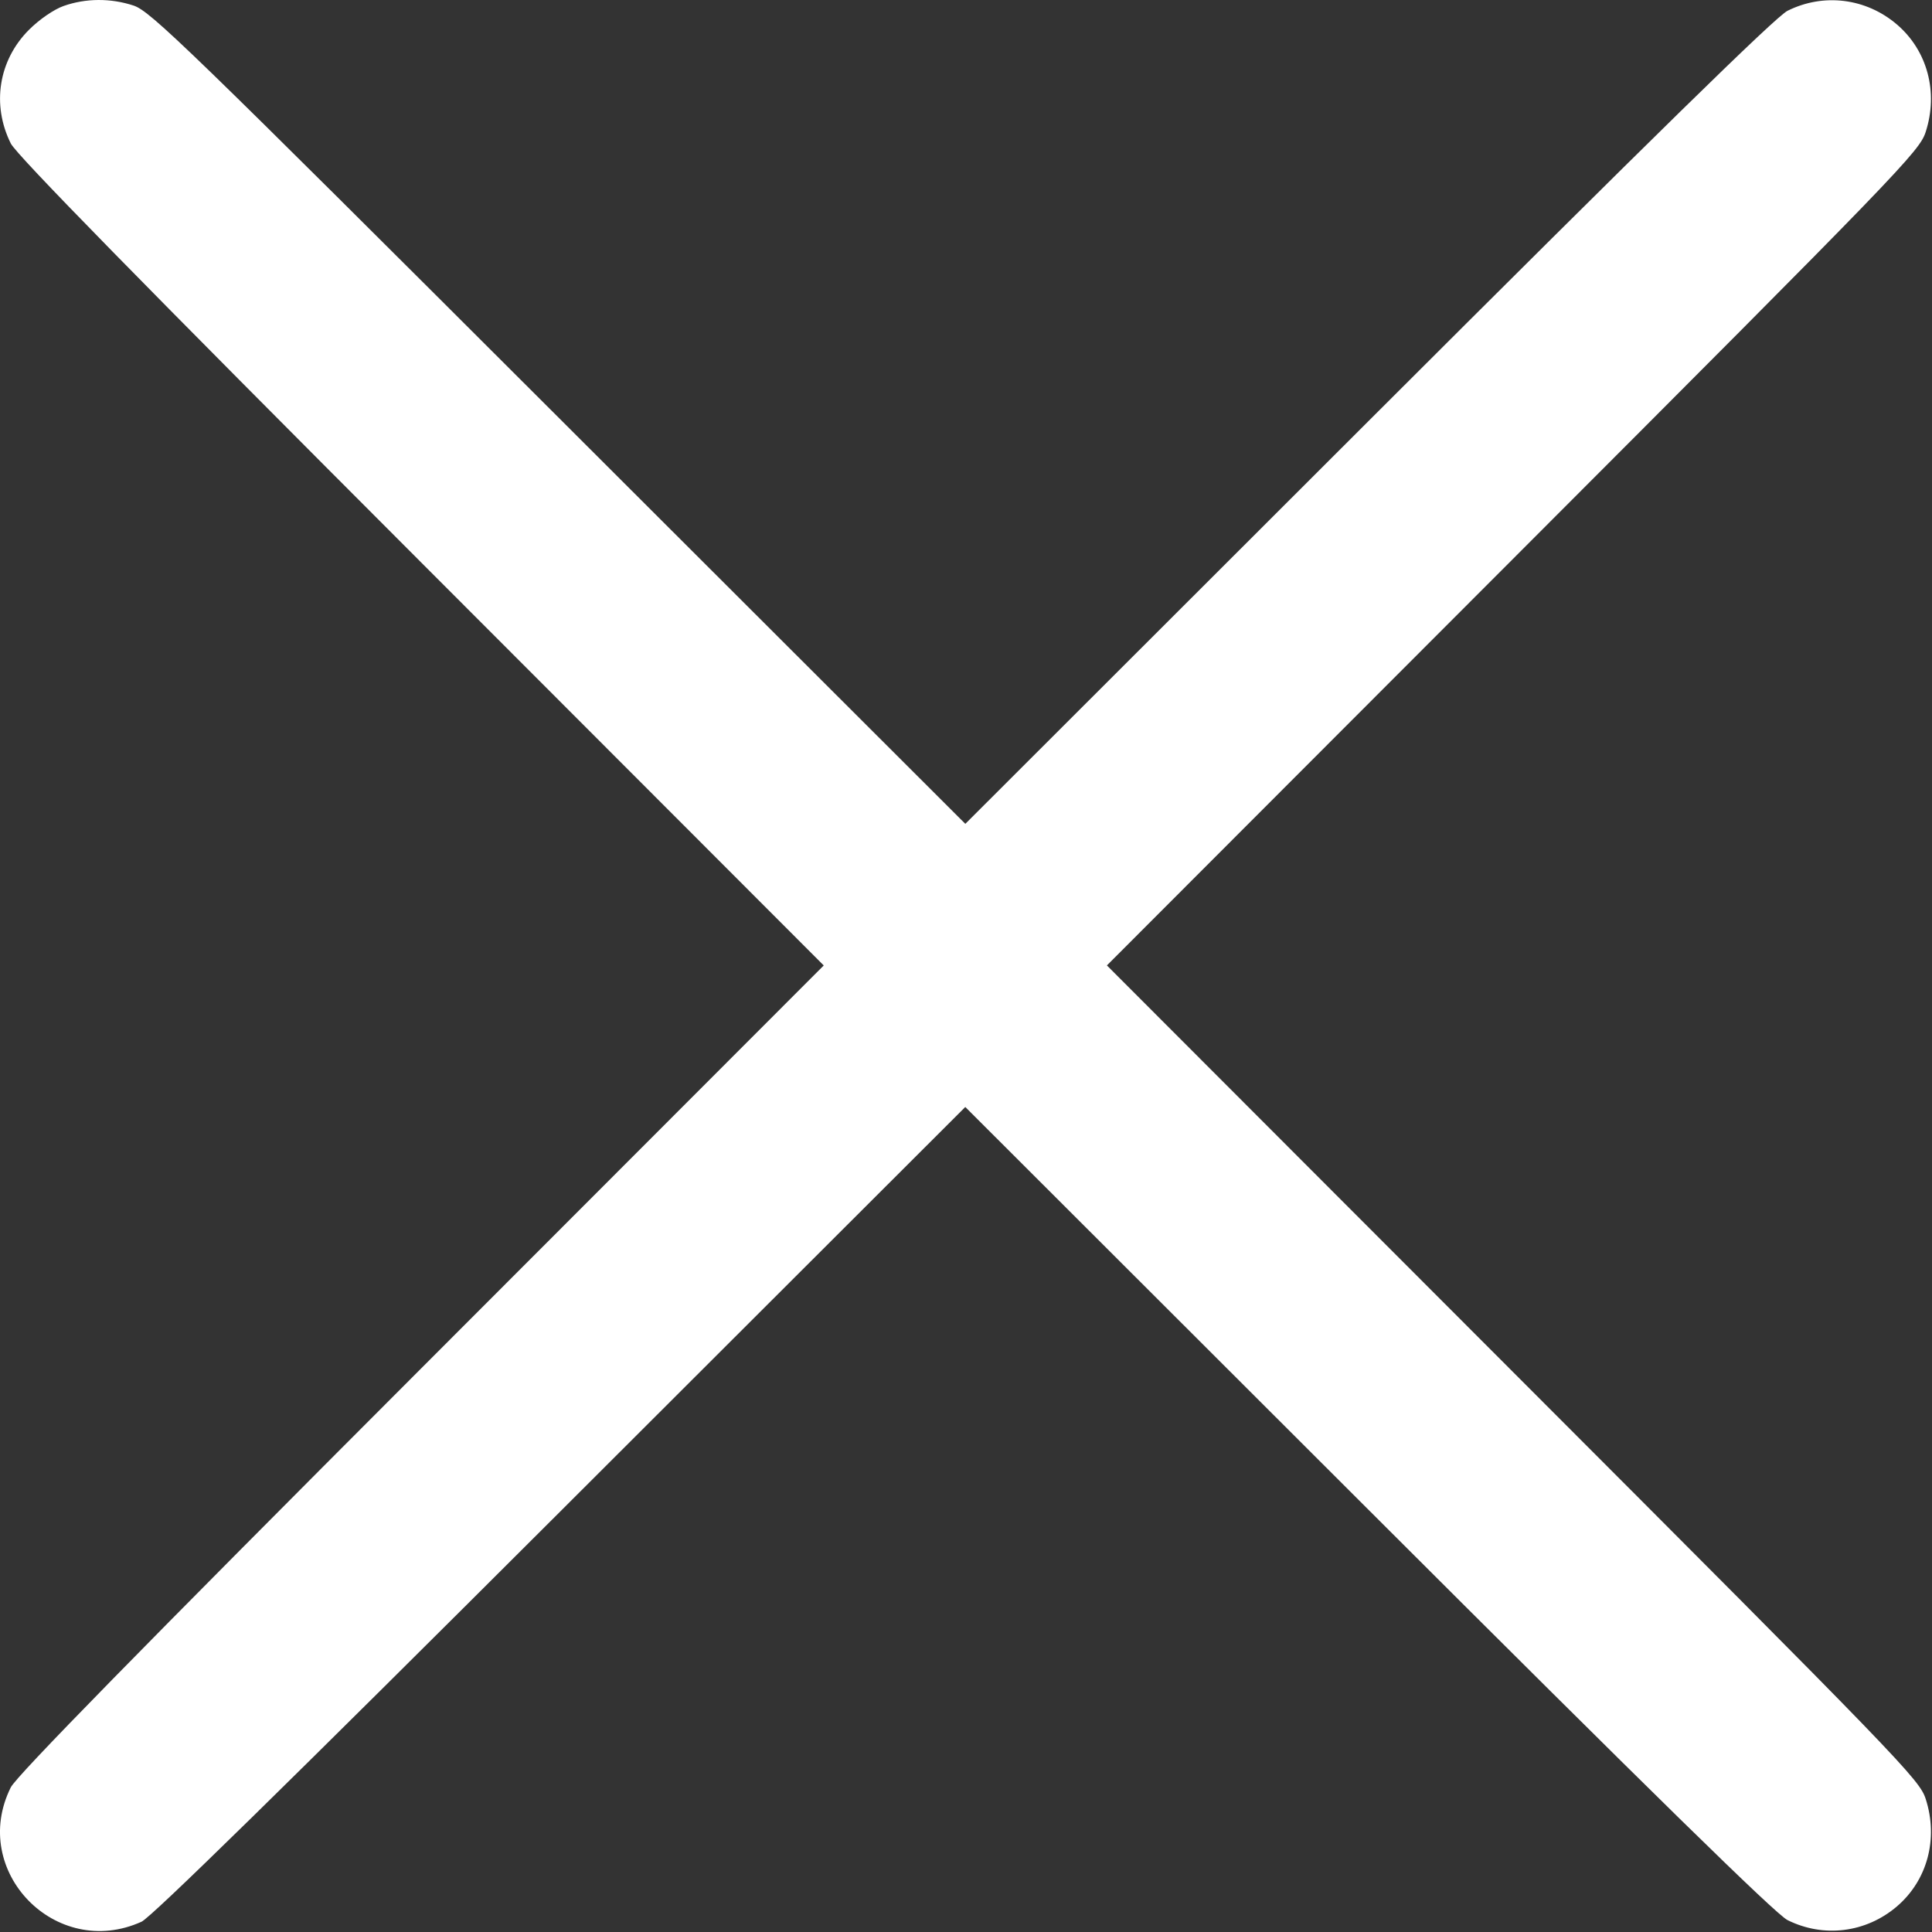 <svg width="57" height="57" viewBox="0 0 57 57" fill="none" xmlns="http://www.w3.org/2000/svg">
<rect x="0" y="0" width="57" height="57" fill="#333333" stroke="none"/>
<path fill-rule="evenodd" clip-rule="evenodd" d="M1.878 0.176C1.593 0.276 1.159 0.574 0.855 0.879C-0.042 1.776 -0.252 3.089 0.319 4.234C0.486 4.569 4.147 8.307 12.431 16.599L24.303 28.484L12.43 40.368C4.133 48.673 0.485 52.397 0.318 52.733C-0.913 55.205 1.651 57.839 4.175 56.697C4.463 56.567 8.447 52.663 16.54 44.583L28.479 32.66L40.364 44.532C48.753 52.913 52.392 56.476 52.736 56.648C53.802 57.18 55.056 57.023 55.966 56.244C56.864 55.475 57.193 54.248 56.814 53.074C56.63 52.501 56.088 51.941 44.639 40.479L32.657 28.483L44.639 16.488C56.088 5.026 56.63 4.465 56.814 3.892C57.193 2.719 56.864 1.492 55.966 0.723C55.056 -0.056 53.802 -0.213 52.736 0.319C52.392 0.49 48.753 4.054 40.364 12.434L28.48 24.306L16.484 12.325C5.481 1.336 4.443 0.33 3.94 0.164C3.264 -0.059 2.53 -0.054 1.878 0.176Z" fill="white"/>
</svg>
